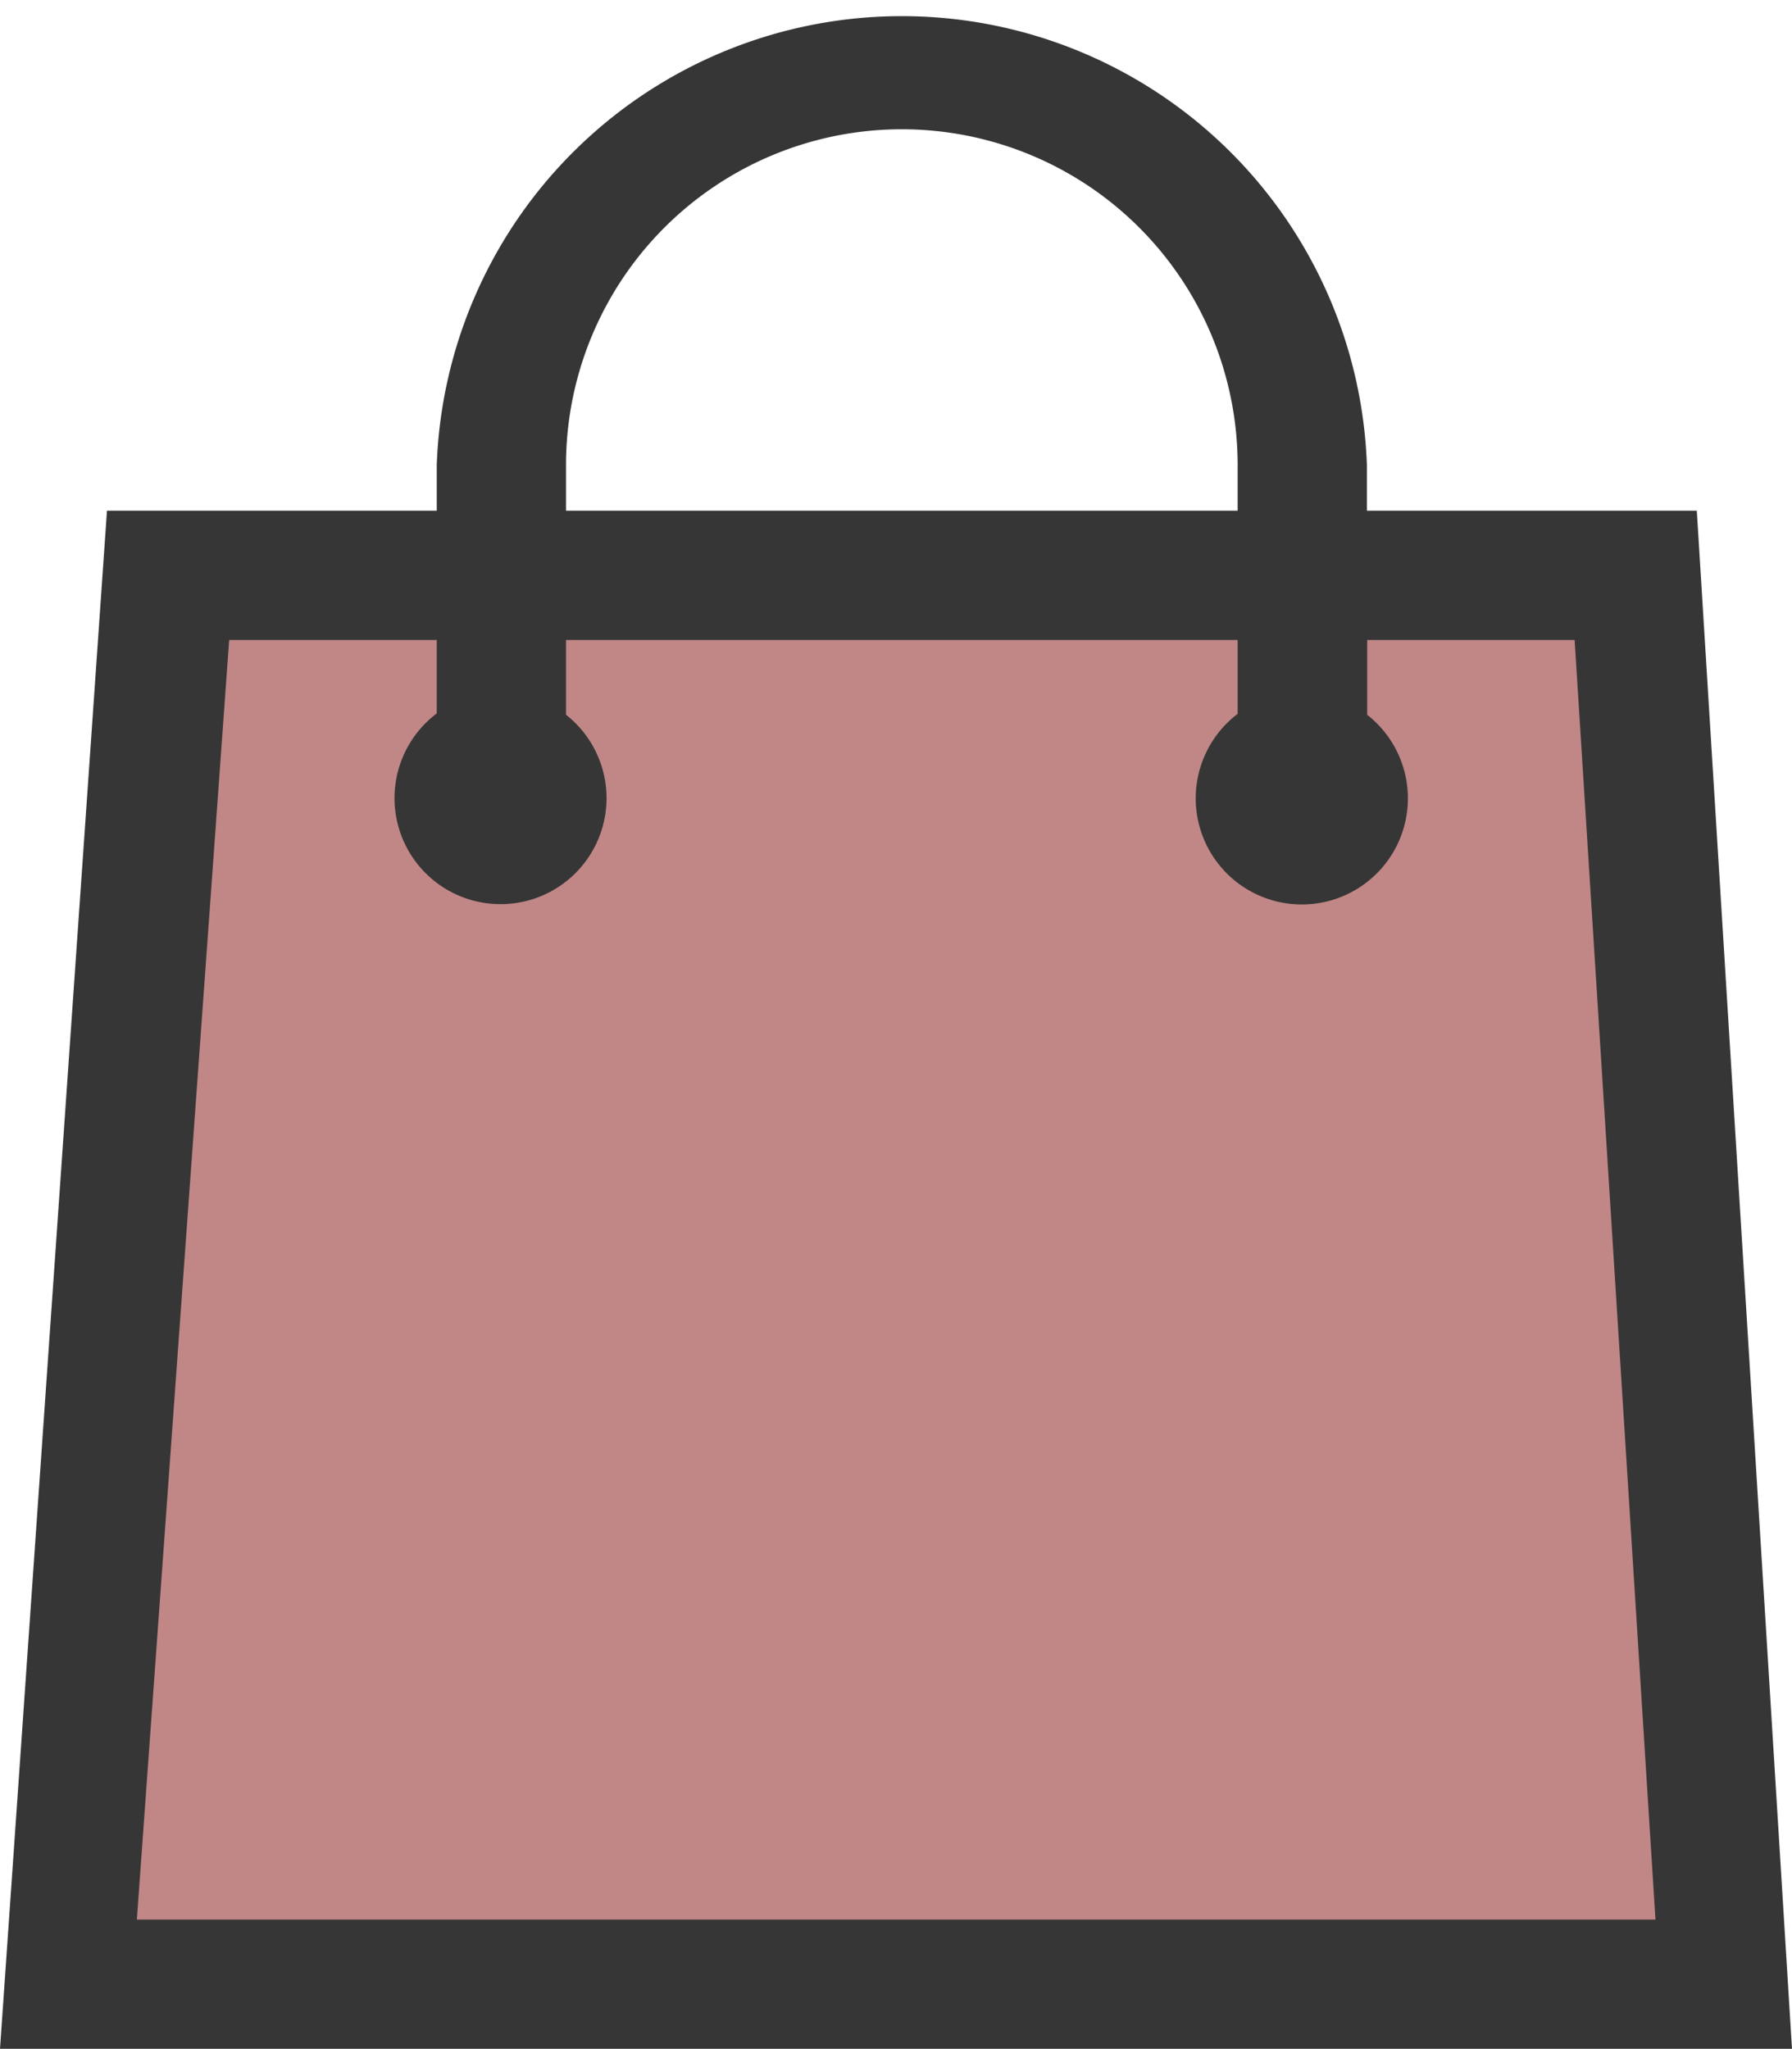 <svg id="Layer_1" data-name="Layer 1" xmlns="http://www.w3.org/2000/svg" viewBox="0 0 236.82 270.72"><defs><style>.cls-1{fill:#C18786;}.cls-2{fill:#363636;stroke:#363636;stroke-miterlimit:10;stroke-width:5px;}</style></defs><title>cart-empty</title><polygon class="cls-1" points="27.96 82.07 9.03 263.75 221.44 256.13 210.4 82.07 27.96 82.07"/><path class="cls-2" d="M973.32,608.59H929.57v-8.52a59,59,0,0,0-117.92,0v8.52H767.9L754.11,806.82H985.59Zm-149.59-8.52a46.88,46.88,0,0,1,93.76,0v8.52H823.73Zm-56.9,194.67,12.56-174.07h32.26V634.2a11.51,11.51,0,1,0,12.08.14V620.67h93.76V632l0,2.25a11.52,11.52,0,1,0,12.12.1V620.67h32.26l11,174.07Z" transform="translate(-751.43 -538.61)"/></svg>

